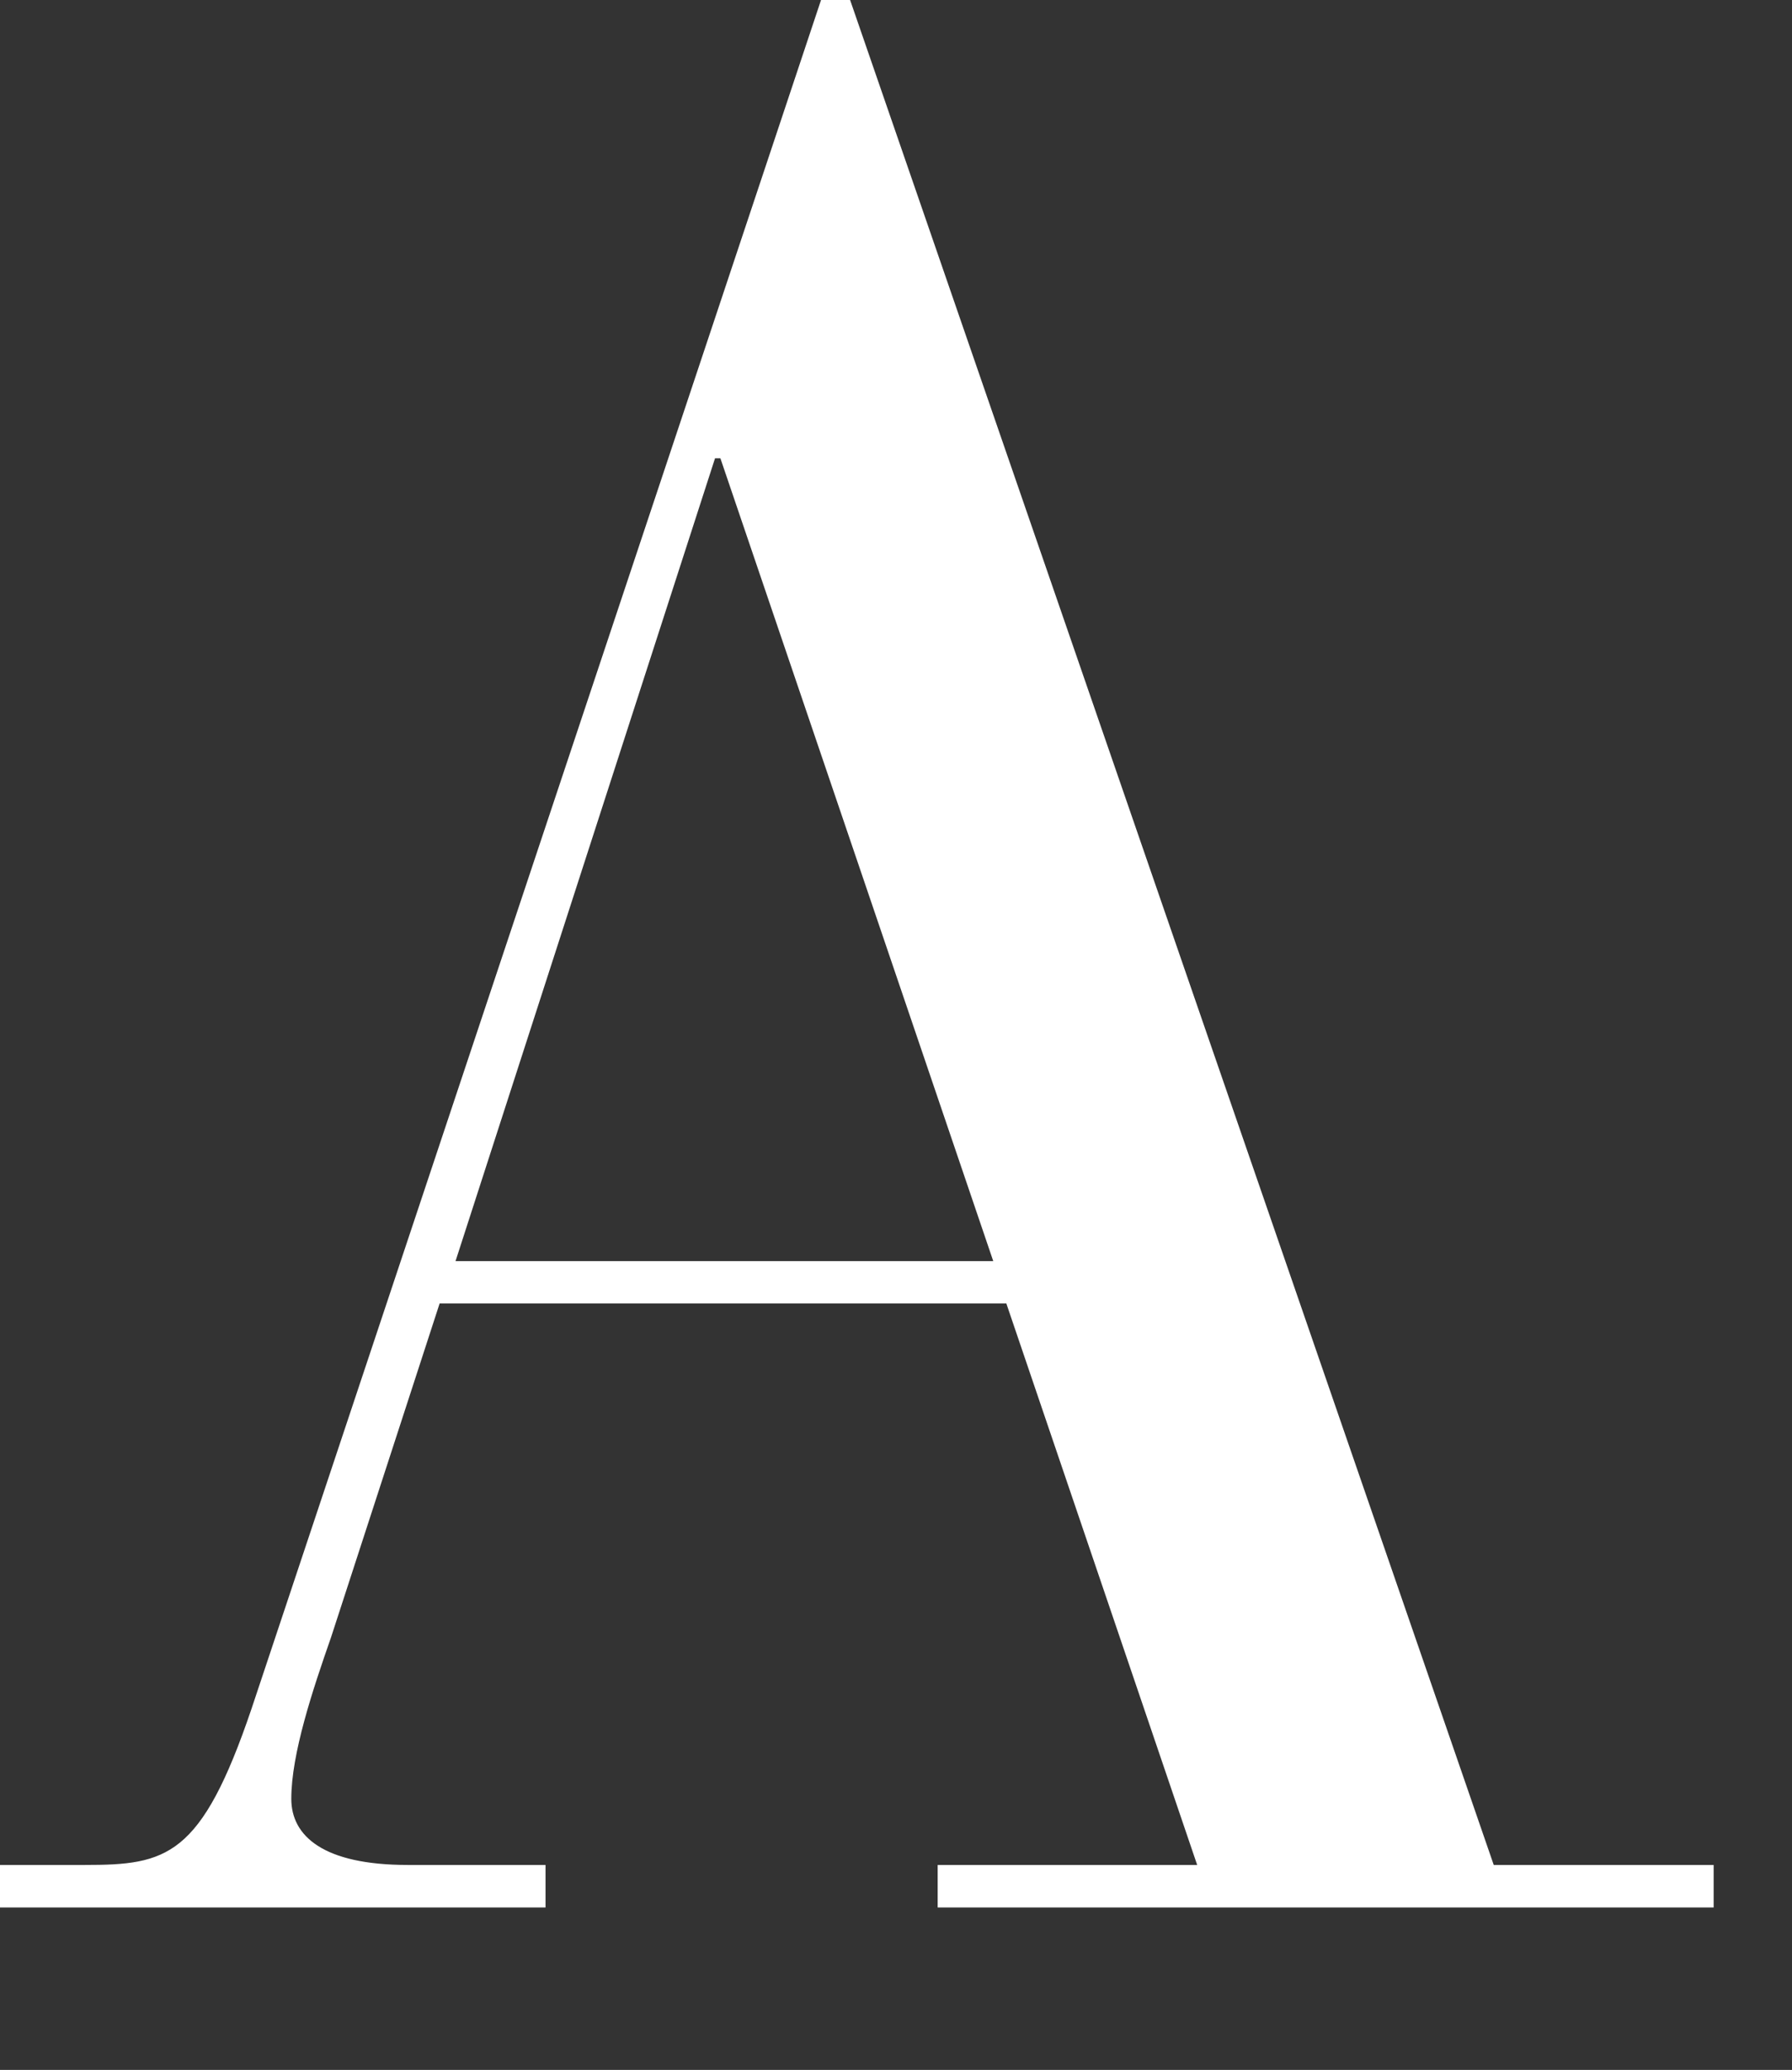 <?xml version="1.0" encoding="utf-8"?>
<!-- Generator: Adobe Illustrator 16.0.0, SVG Export Plug-In . SVG Version: 6.00 Build 0)  -->
<!DOCTYPE svg PUBLIC "-//W3C//DTD SVG 1.1//EN" "http://www.w3.org/Graphics/SVG/1.1/DTD/svg11.dtd">
<svg version="1.1" id="Layer_1" xmlns="http://www.w3.org/2000/svg" xmlns:xlink="http://www.w3.org/1999/xlink" x="0px" y="0px"
	 width="19.052px" height="22px" viewBox="0 0 19.052 22" enable-background="new 0 0 19.052 22" xml:space="preserve">
<rect x="0" y="0" width="19.052" height="22" fill="#333333" stroke="none"/>
<g>
	<path fill="#FFFFFF" d="M10.699,13.854H4.674l-1.154,3.547c-0.197,0.564-0.423,1.24-0.423,1.718c0,0.394,0.338,0.703,1.239,0.703
		H5.8v0.452H0v-0.452h0.901c0.872,0,1.238-0.082,1.773-1.66L8.729,0h0.309l6.843,19.822h2.338v0.452h-8.25v-0.452h2.759
		L10.699,13.854z M7.659,4.871H7.602l-2.759,8.533h5.717L7.659,4.871z"/>
</g>
</svg>

